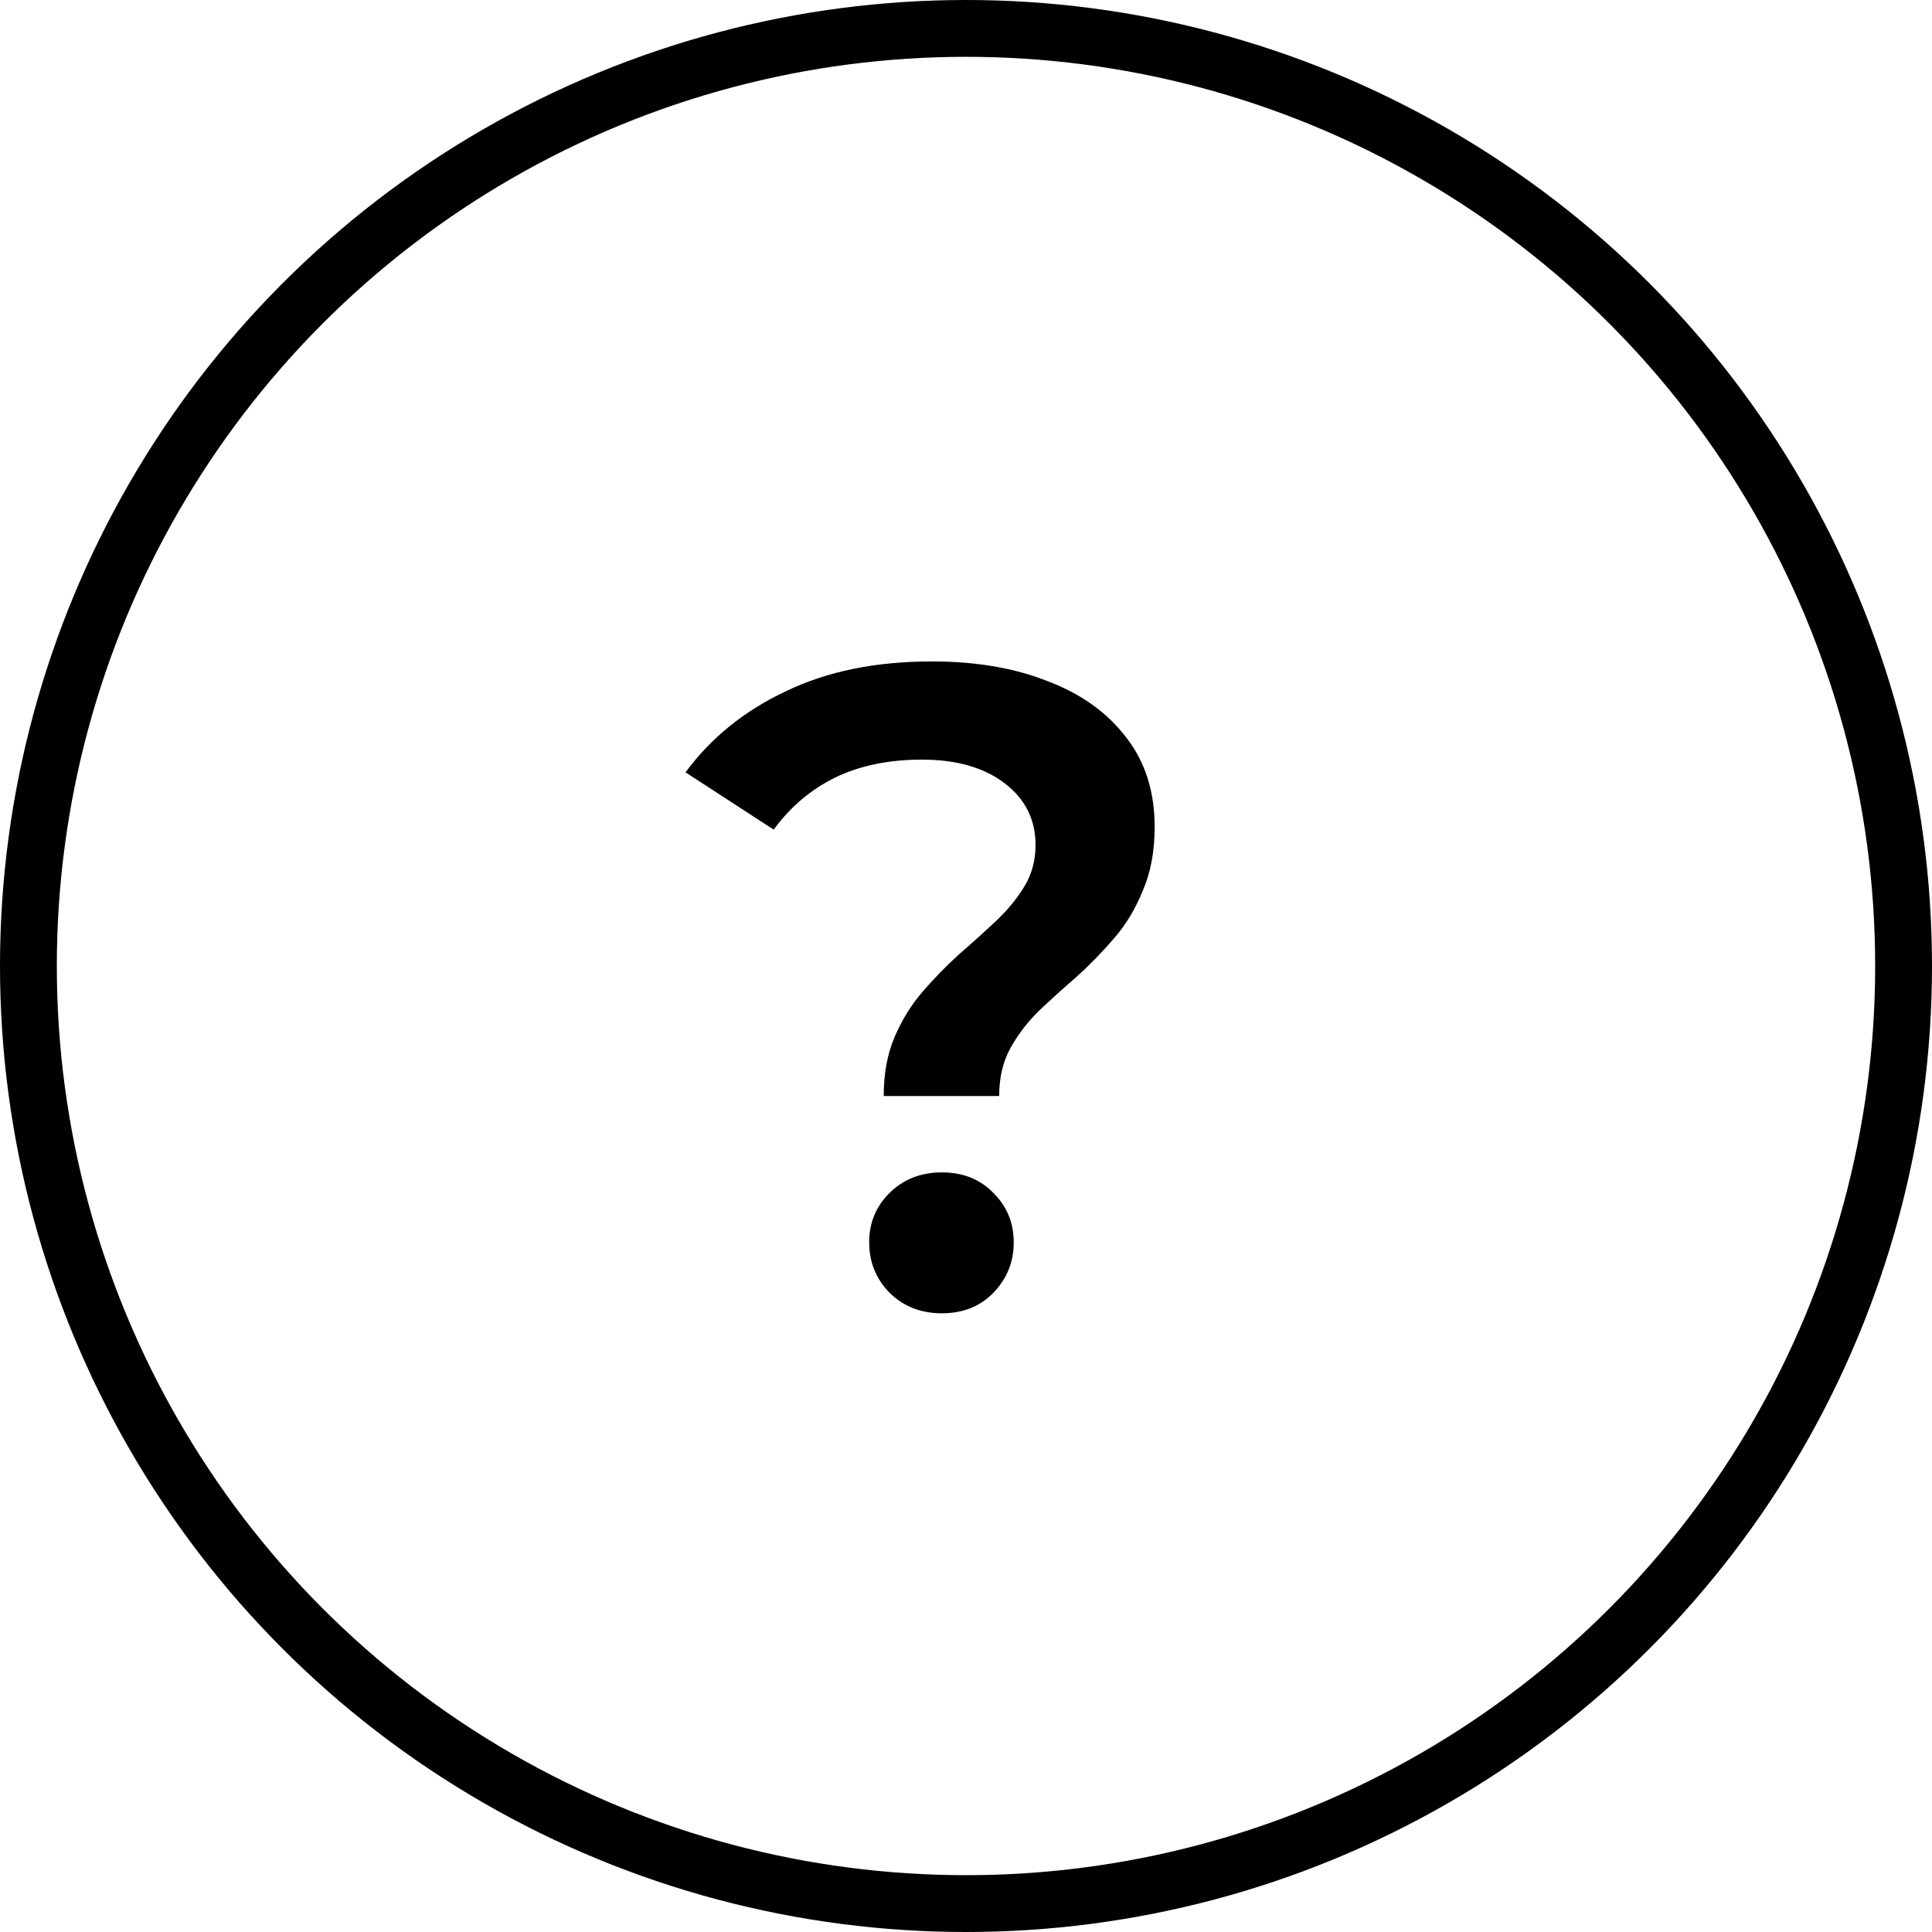 <?xml version="1.0" encoding="UTF-8"?> <svg xmlns="http://www.w3.org/2000/svg" width="34" height="34" viewBox="0 0 34 34" fill="none"> <path d="M15.552 19.288C15.552 18.893 15.616 18.547 15.744 18.248C15.872 17.949 16.037 17.683 16.24 17.448C16.443 17.213 16.656 16.995 16.88 16.792C17.115 16.589 17.333 16.392 17.536 16.2C17.739 16.008 17.904 15.805 18.032 15.592C18.16 15.379 18.224 15.139 18.224 14.872C18.224 14.424 18.043 14.061 17.68 13.784C17.317 13.507 16.832 13.368 16.224 13.368C15.637 13.368 15.125 13.475 14.688 13.688C14.261 13.901 13.904 14.205 13.616 14.6L12.064 13.592C12.512 12.984 13.099 12.509 13.824 12.168C14.549 11.816 15.408 11.64 16.4 11.64C17.179 11.64 17.861 11.757 18.448 11.992C19.035 12.216 19.493 12.547 19.824 12.984C20.155 13.411 20.32 13.933 20.32 14.552C20.32 14.979 20.251 15.352 20.112 15.672C19.984 15.992 19.813 16.275 19.6 16.52C19.397 16.755 19.179 16.979 18.944 17.192C18.709 17.395 18.485 17.597 18.272 17.8C18.069 18.003 17.904 18.221 17.776 18.456C17.648 18.691 17.584 18.968 17.584 19.288H15.552ZM16.576 23.112C16.203 23.112 15.893 22.989 15.648 22.744C15.413 22.499 15.296 22.205 15.296 21.864C15.296 21.523 15.413 21.235 15.648 21C15.893 20.755 16.203 20.632 16.576 20.632C16.949 20.632 17.253 20.755 17.488 21C17.723 21.235 17.84 21.523 17.84 21.864C17.84 22.205 17.723 22.499 17.488 22.744C17.253 22.989 16.949 23.112 16.576 23.112Z" fill="black"></path> <circle cx="17" cy="17" r="16.5" stroke="black"></circle> </svg> 